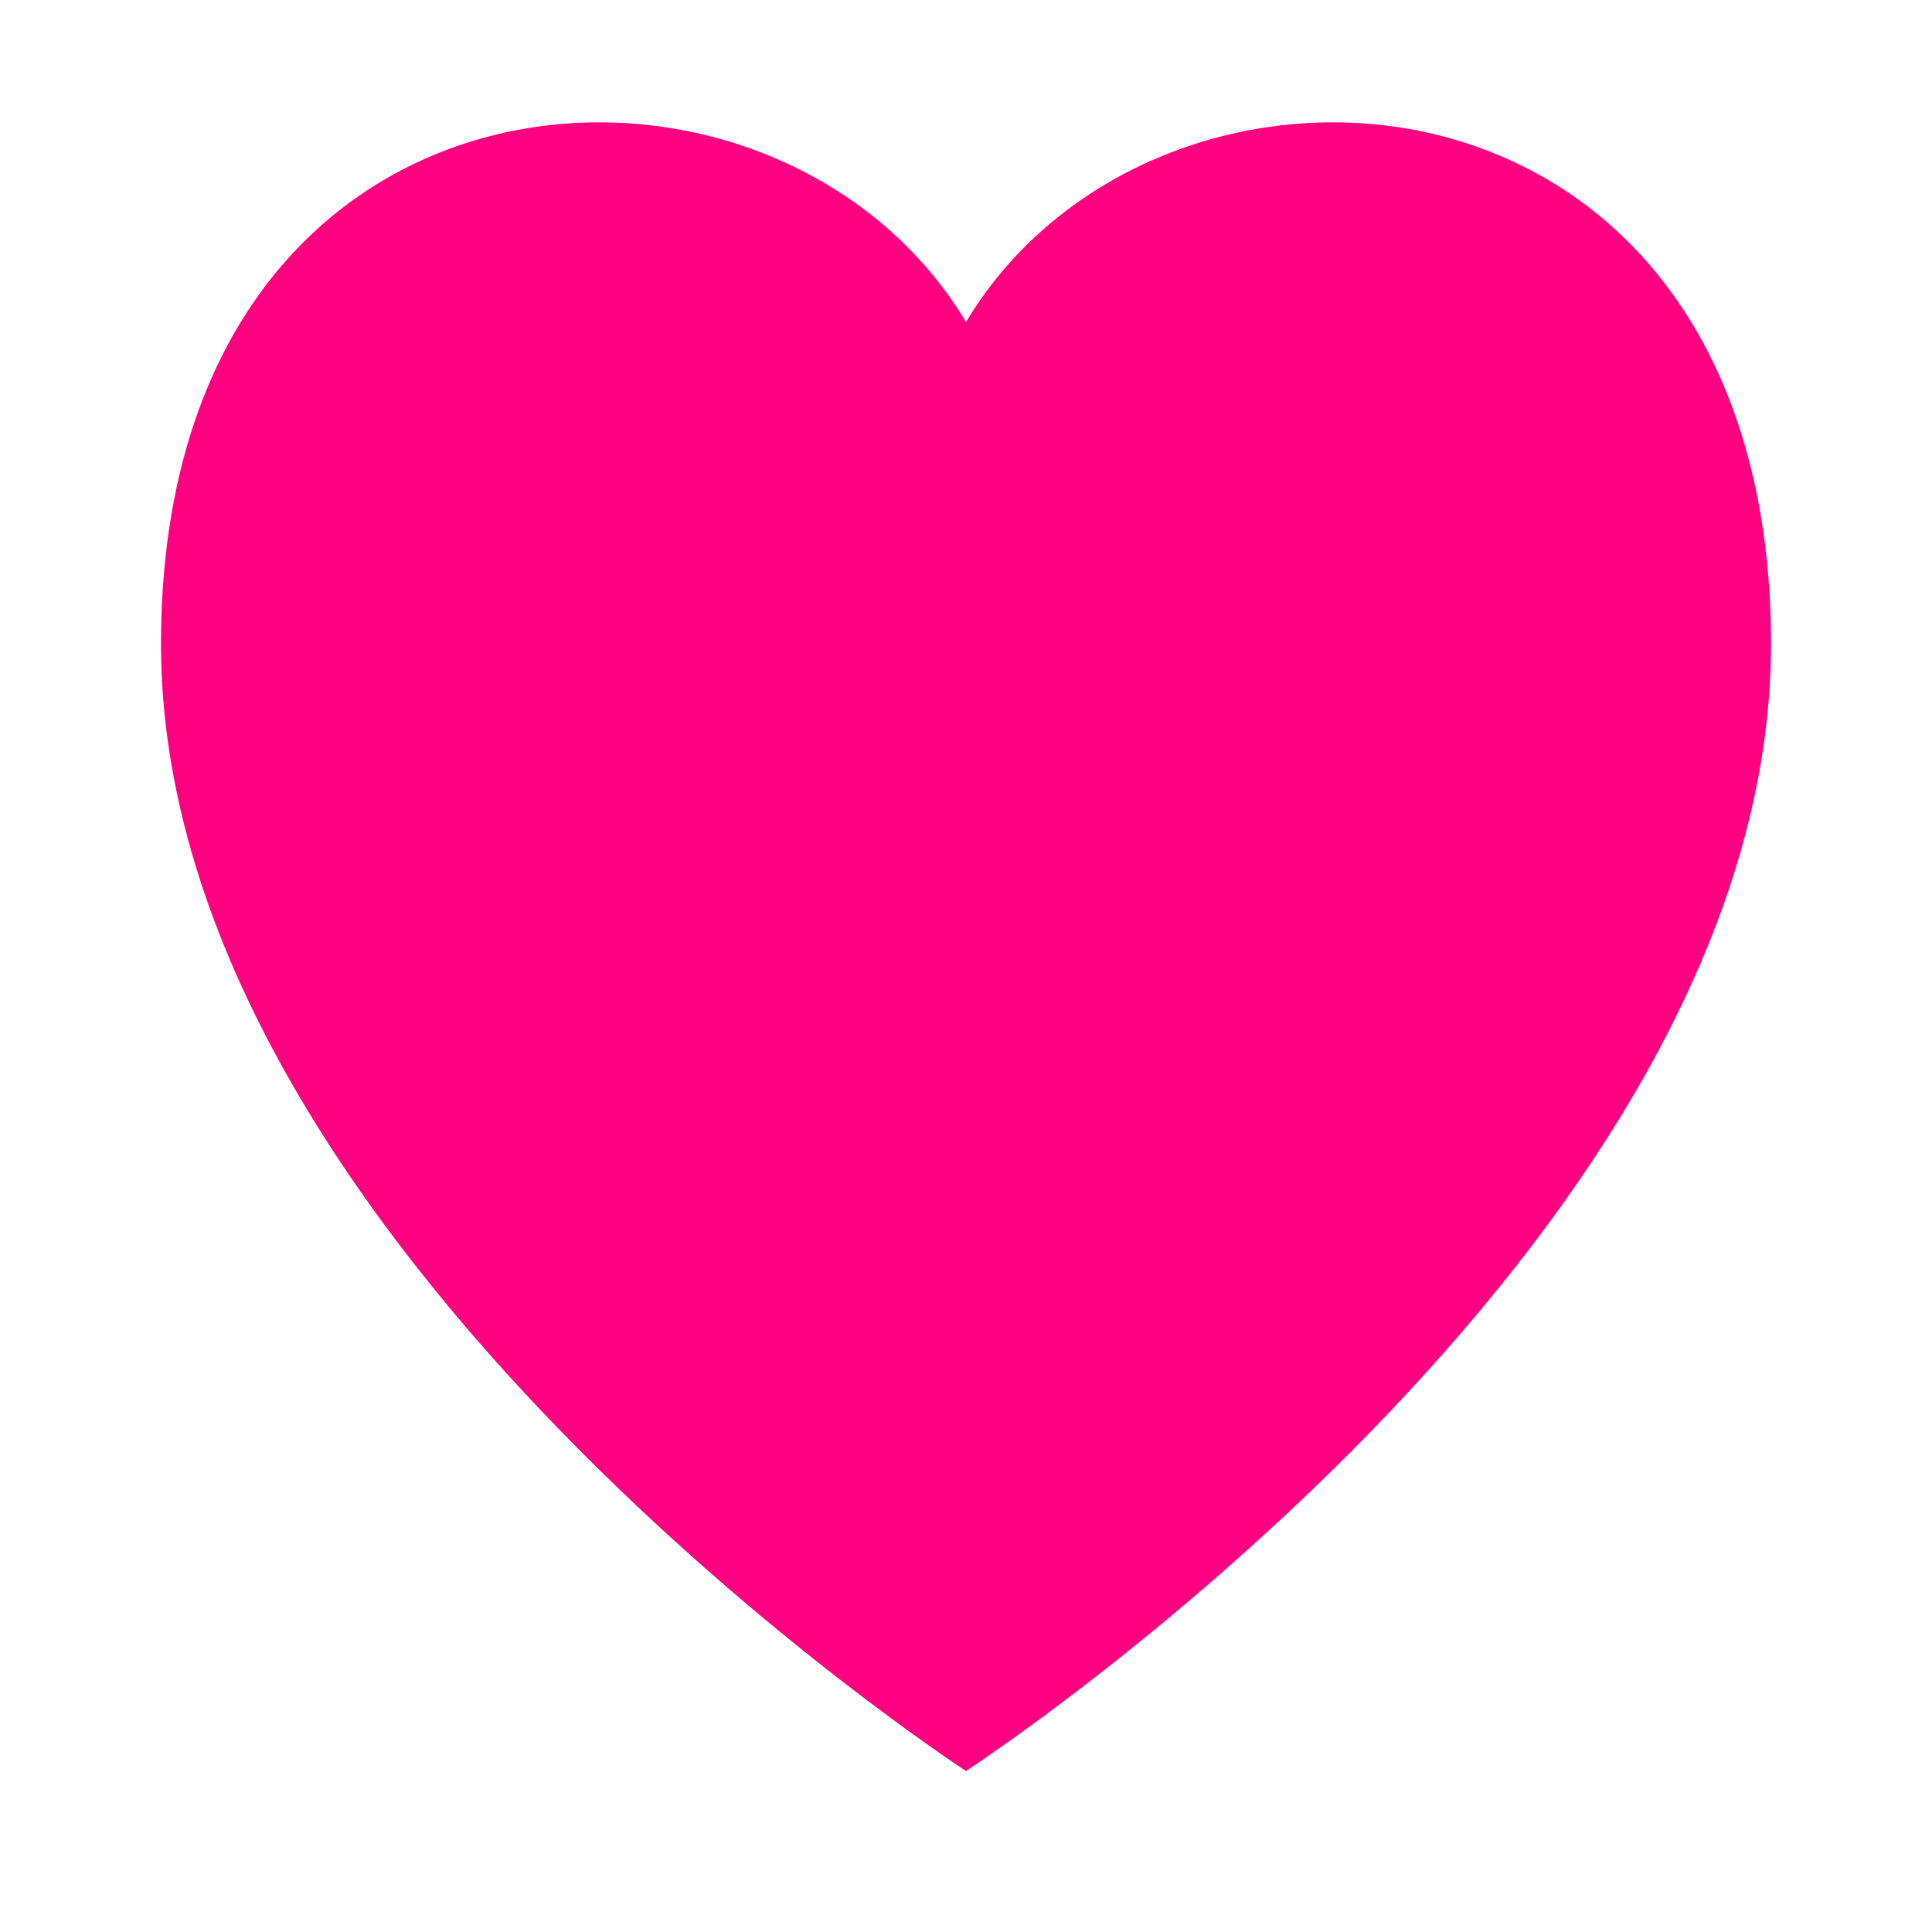 <svg width="48" height="48" viewBox="0 0 48 48" fill="none" xmlns="http://www.w3.org/2000/svg">
<path d="M24 8C19.2 0 4 1 4 16C4 31 24 44 24 44C24 44 44 31 44 16C44 1 28.8 0 24 8Z" fill="#FF0080"/>
</svg>